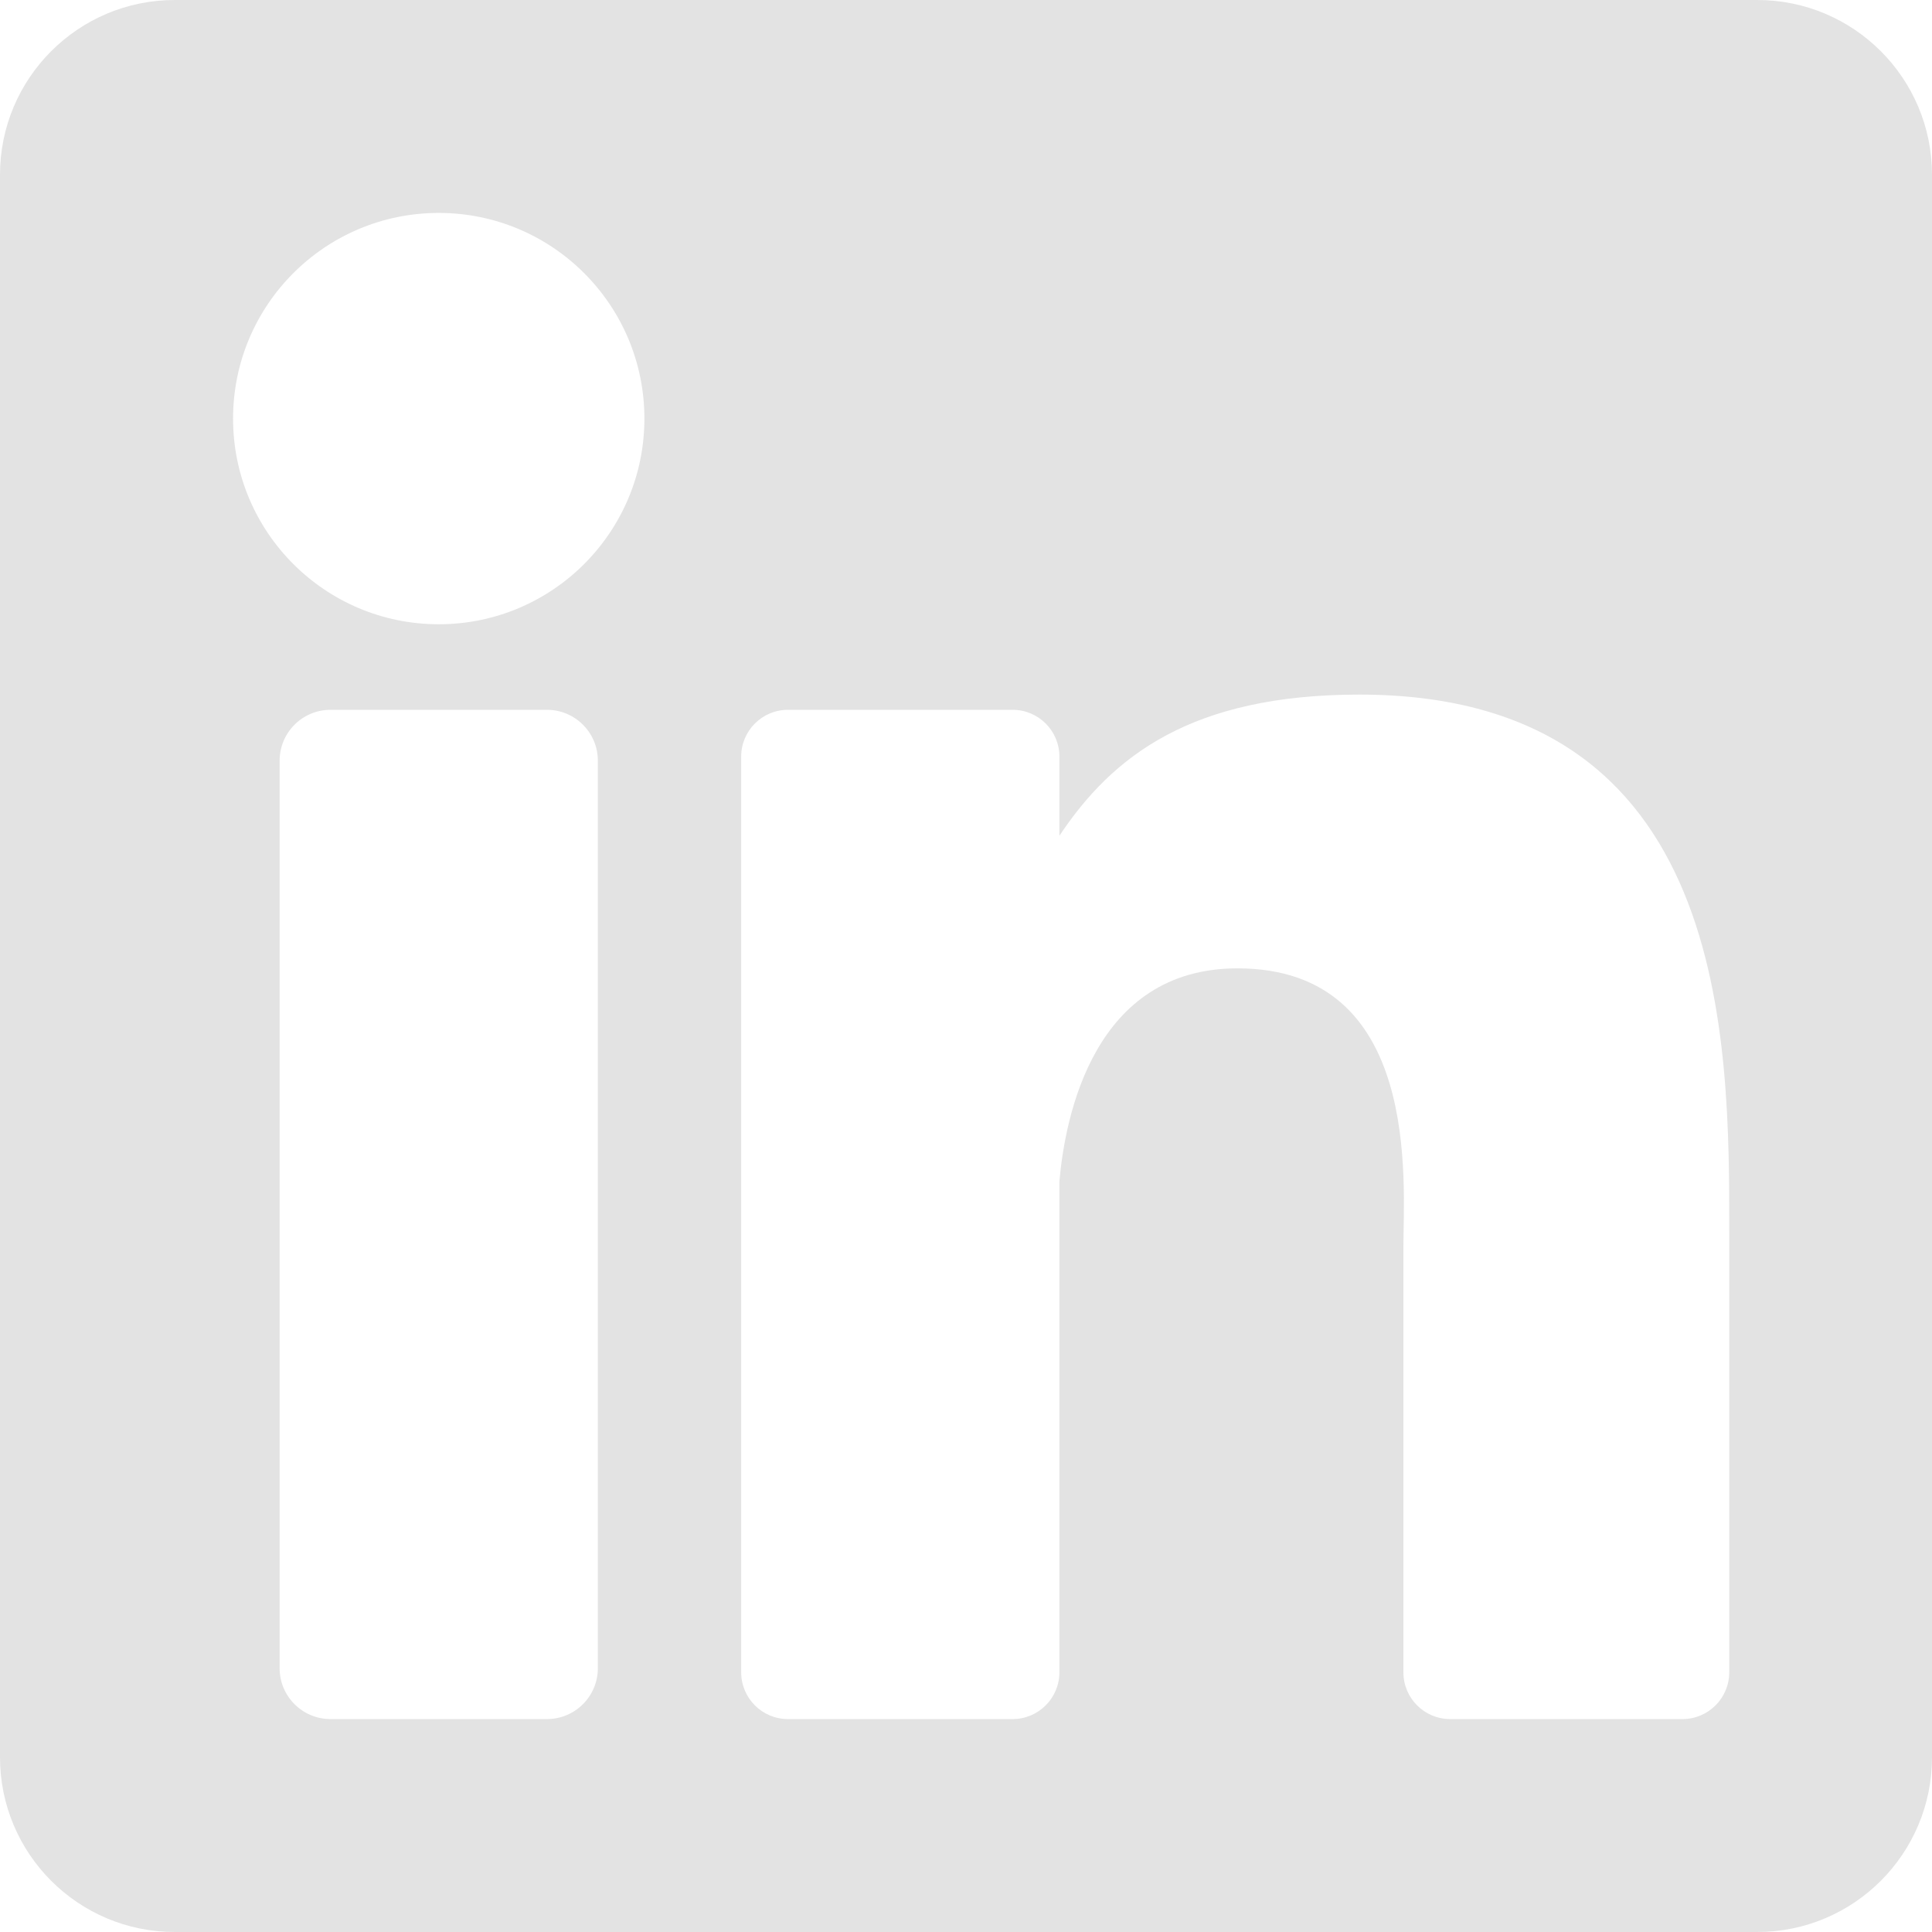 <svg width="302" height="302" viewBox="0 0 302 302" fill="none" xmlns="http://www.w3.org/2000/svg">
<g clip-path="url(#clip0_6291_2544)">
<path d="M274.682 0H27.318C12.231 0 0 12.231 0 27.318V274.681C0 289.769 12.231 302 27.318 302H274.681C289.769 302 302 289.769 302 274.681V27.318C302 12.231 289.769 0 274.682 0ZM93.452 260.767C93.452 265.158 89.892 268.717 85.502 268.717H51.66C47.269 268.717 43.71 265.158 43.71 260.767V118.905C43.71 114.514 47.269 110.955 51.66 110.955H85.502C89.892 110.955 93.452 114.514 93.452 118.905V260.767ZM68.581 97.582C50.825 97.582 36.431 83.188 36.431 65.433C36.431 47.677 50.825 33.283 68.581 33.283C86.336 33.283 100.73 47.677 100.73 65.433C100.73 83.188 86.337 97.582 68.581 97.582ZM270.306 261.407C270.306 265.444 267.033 268.717 262.996 268.717H226.682C222.645 268.717 219.372 265.444 219.372 261.407V194.866C219.372 184.939 222.284 151.368 193.431 151.368C171.051 151.368 166.511 174.346 165.6 184.659V261.407C165.6 265.444 162.327 268.717 158.29 268.717H123.168C119.131 268.717 115.858 265.444 115.858 261.407V118.265C115.858 114.228 119.131 110.955 123.168 110.955H158.29C162.327 110.955 165.6 114.228 165.6 118.265V130.641C173.898 118.187 186.231 108.575 212.49 108.575C270.639 108.575 270.306 162.9 270.306 192.749V261.407Z" fill="#E3E3E3"/>
</g>
<defs>
<clipPath id="clip0_6291_2544">
<rect width="302" height="302" fill="white"/>
</clipPath>
</defs>
</svg>
